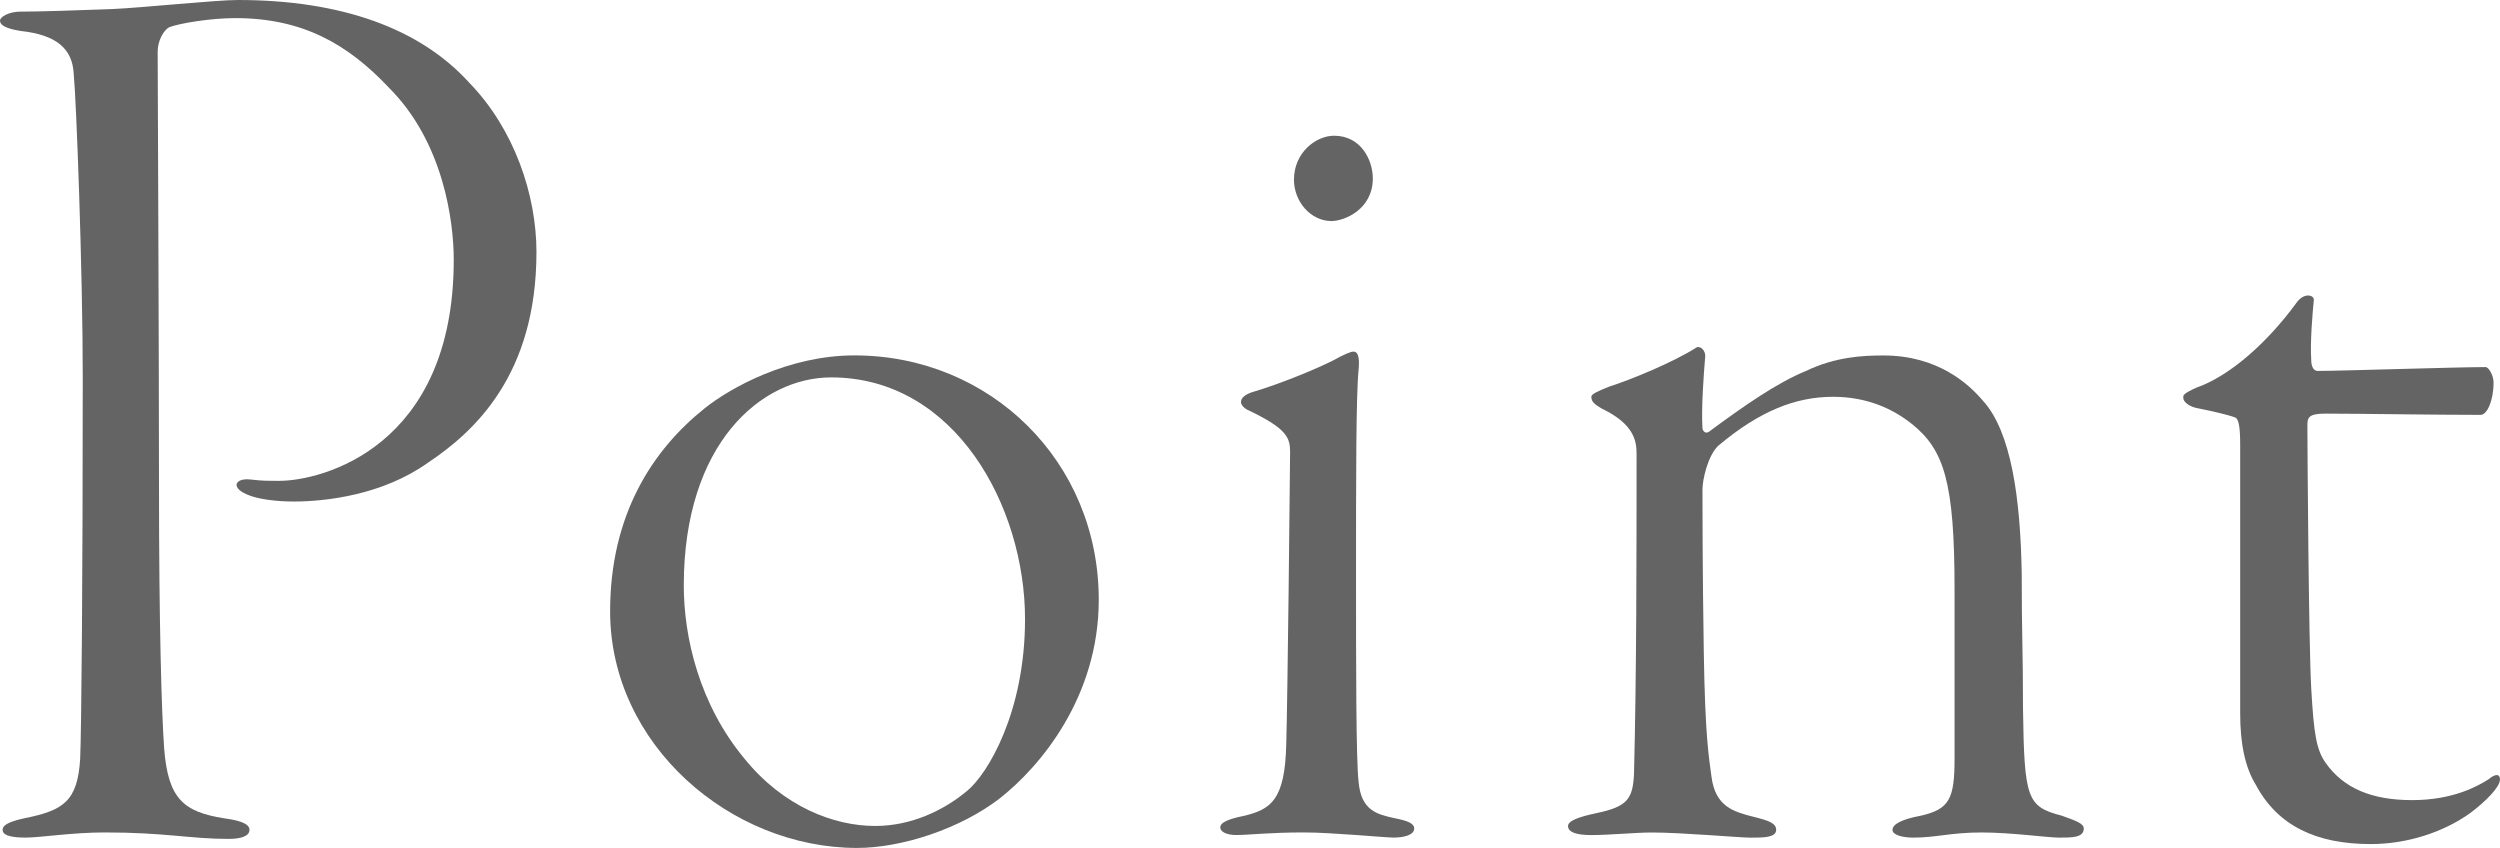 <?xml version="1.0" encoding="UTF-8"?><svg id="b" xmlns="http://www.w3.org/2000/svg" width="81.451" height="27.627" viewBox="0 0 81.451 27.627"><defs><style>.d{fill:#646464;}</style></defs><g id="c"><g><path class="d" d="m.674.379c.632,0,1.854-.043,2.99-.084.969-.043,3.369-.295,4.085-.295,3.369,0,5.938.926,7.539,2.695,1.474,1.516,2.19,3.664,2.19,5.516,0,4.002-2.022,5.855-3.537,6.865-1.475,1.053-3.327,1.264-4.38,1.264-.59,0-1.096-.084-1.348-.168-.253-.084-.506-.211-.506-.379,0-.084.126-.211.464-.17.379.043.505.043.926.043,1.39,0,5.686-1.096,5.686-7.201,0-1.264-.337-3.832-2.106-5.602-1.348-1.432-2.822-2.273-5.012-2.273-.8,0-1.811.168-2.148.295-.169.084-.38.42-.38.799,0,.758.043,9.602.043,14.109,0,4.547.084,7.412.168,8.59.127,1.643.632,2.064,1.938,2.275.632.084.842.211.842.379,0,.211-.295.295-.674.295-1.263,0-2.063-.211-4.043-.211-1.053,0-2.106.168-2.568.168-.379,0-.758-.041-.758-.252,0-.127.126-.252.716-.379,1.263-.254,1.727-.549,1.811-1.938.042-.969.084-5.812.084-12.424,0-3.453-.21-9.055-.295-9.896-.042-.801-.547-1.264-1.727-1.391-.253-.041-.674-.125-.674-.336,0-.127.295-.295.674-.295Z"/><path class="d" d="m35.798,19.541c0,3.158-1.895,5.432-3.243,6.484-1.264.969-3.159,1.601-4.633,1.601-4.127,0-8.044-3.369-8.044-7.707,0-3.158,1.39-5.264,3.074-6.611.843-.676,2.738-1.729,4.886-1.729,4.422,0,7.96,3.455,7.96,7.961Zm-13.52-.463c0,1.684.506,3.873,1.98,5.643,1.264,1.559,2.906,2.189,4.254,2.189,1.179,0,2.231-.506,2.99-1.137.674-.547,1.894-2.568,1.894-5.602,0-3.664-2.273-7.875-6.316-7.875-2.274,0-4.802,2.148-4.802,6.781Z"/><path class="d" d="m40.853,12.76c.842-.252,1.979-.715,2.568-1.01.379-.211.59-.295.674-.295.127,0,.211.125.169.59-.084.799-.084,3.578-.084,6.654,0,3.031,0,6.062.084,6.779.084.926.59,1.053,1.179,1.18.422.084.632.168.632.336,0,.211-.337.295-.674.295-.253,0-2.021-.168-2.905-.168-1.18,0-1.77.084-2.233.084-.253,0-.506-.084-.506-.252,0-.127.169-.254.801-.379.842-.211,1.306-.506,1.348-2.316.042-1.264.126-9.098.126-9.518,0-.465-.084-.76-1.306-1.348-.21-.084-.295-.211-.295-.295,0-.127.127-.254.422-.338Zm3.874-6.949c0,1.012-.927,1.391-1.348,1.391-.674,0-1.221-.631-1.221-1.348,0-.885.716-1.432,1.306-1.432.884,0,1.263.801,1.263,1.389Z"/><path class="d" d="m64.604,13.055c.927,1.012,1.222,3.201,1.264,5.602,0,2.105.042,2.443.042,4.422.042,2.947.127,3.201,1.264,3.496.464.168.716.252.716.42,0,.295-.379.295-.8.295-.379,0-1.559-.168-2.527-.168-1.011,0-1.474.168-2.231.168-.337,0-.674-.084-.674-.252s.252-.338.926-.463c.927-.211,1.096-.549,1.096-1.853v-5.518c0-3.494-.337-4.547-1.39-5.391-.632-.504-1.475-.885-2.569-.885-1.222,0-2.4.465-3.748,1.602-.337.336-.506,1.094-.506,1.432,0,.379,0,2.611.043,5.264.042,2.779.168,3.453.252,4.086.127.969.716,1.137,1.39,1.305.506.127.716.211.716.422,0,.252-.421.252-.842.252-.337,0-2.233-.168-3.201-.168-.547,0-1.39.084-1.979.084-.464,0-.759-.084-.759-.295,0-.168.337-.295.927-.42,1.011-.211,1.18-.465,1.222-1.264.084-3.285.084-7.203.084-10.445,0-.42-.084-.969-1.137-1.473-.211-.127-.337-.211-.337-.381,0-.084.168-.168.589-.336.674-.211,2.106-.801,2.822-1.264.126-.084.337.084.295.338-.042.504-.127,1.643-.085,2.273,0,.084.085.211.211.127,1.137-.844,2.232-1.602,3.158-1.98.969-.463,1.854-.506,2.527-.506,1.769,0,2.779.928,3.242,1.475Z"/><path class="d" d="m73.492,25.562c-.337-.547-.506-1.305-.506-2.316v-8.76c0-.547-.042-.842-.168-.885-.211-.084-.759-.209-1.18-.293-.295-.043-.505-.211-.505-.338,0-.084-.043-.127.421-.338,1.095-.379,2.316-1.473,3.243-2.736.252-.379.589-.295.589-.127-.042.422-.126,1.391-.084,1.98,0,.125.042.336.211.336.758,0,4.506-.125,5.475-.125.084,0,.253.252.253.504,0,.59-.211,1.053-.422,1.053-1.558,0-3.916-.041-5.054-.041-.547,0-.589.125-.589.379,0,.631.042,7.201.126,8.592.084,1.473.169,1.978.463,2.4.59.842,1.517,1.221,2.822,1.221,1.348,0,2.148-.463,2.484-.674.253-.211.379-.168.379,0,0,.252-.463.715-.969,1.096-.884.631-2.064,1.01-3.242,1.01-1.769,0-3.032-.59-3.748-1.938Z"/></g></g></svg>